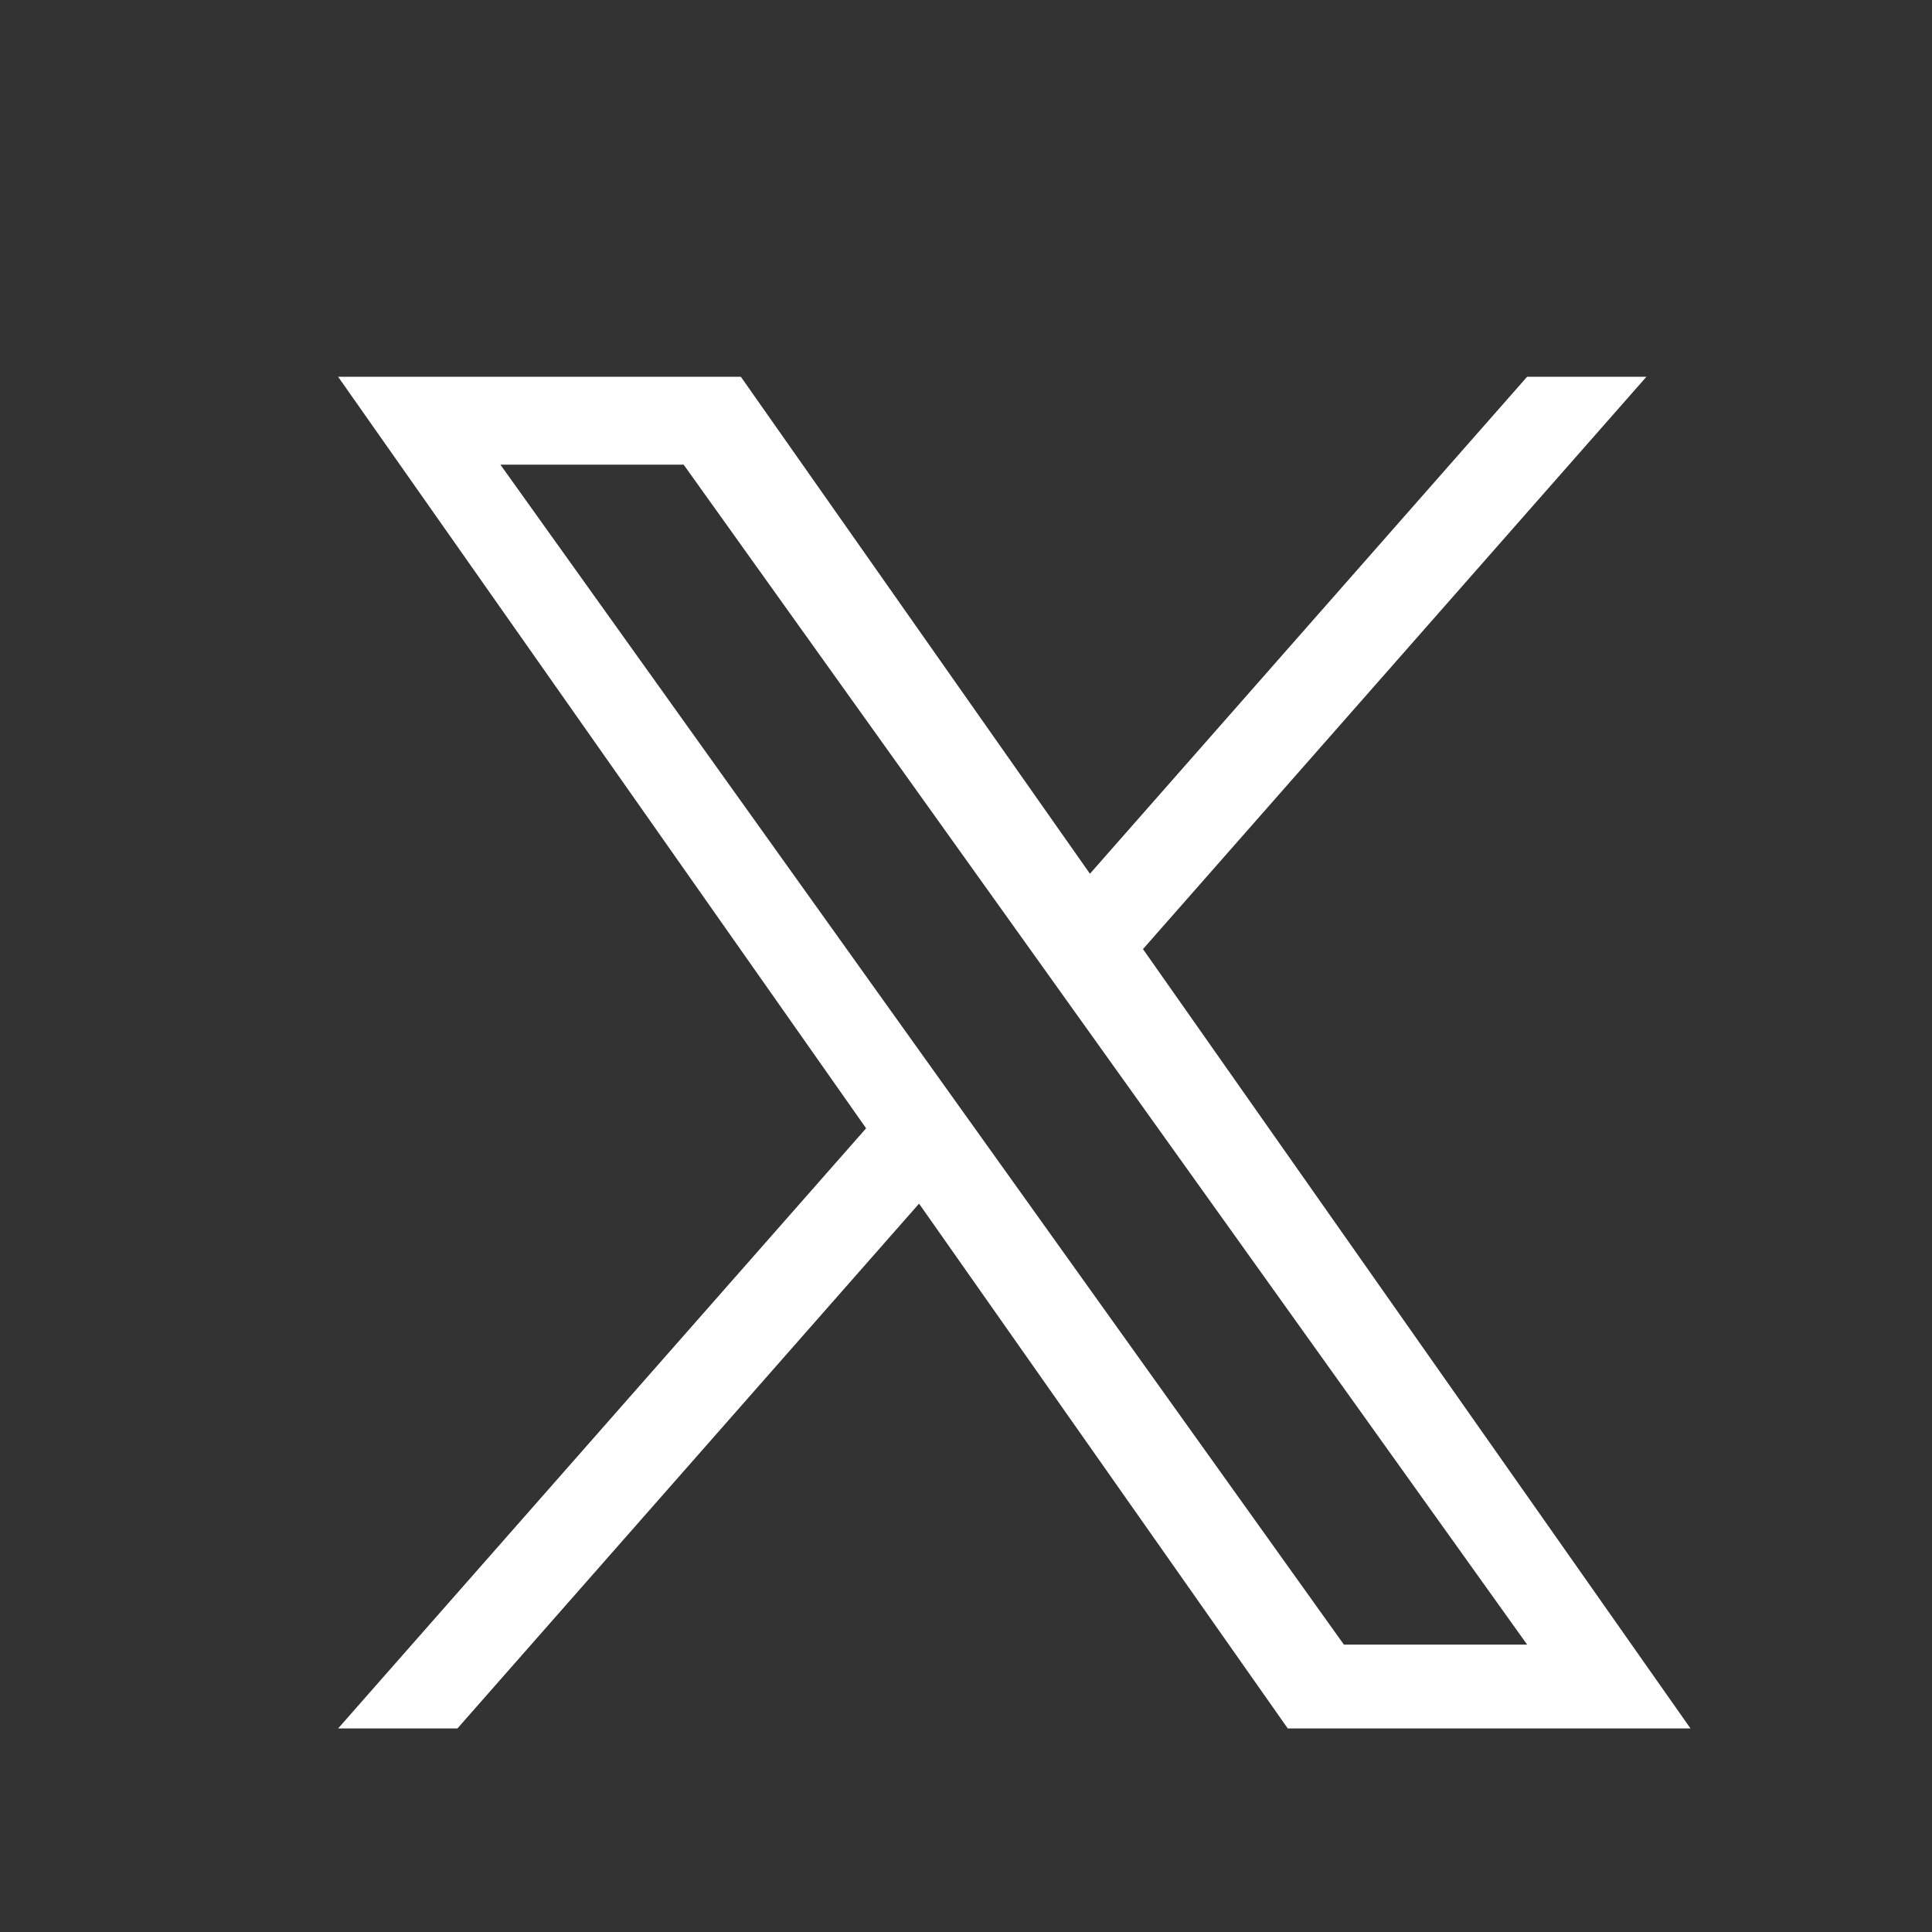 <?xml version="1.0" encoding="utf-8"?>
<svg width="60" height="60" viewBox="0 0 20 20" fill="none" xmlns="http://www.w3.org/2000/svg">
<rect x="0" y="0" width="20" height="20" fill="#333333" stroke="none"/>
<path d="M11.832 9.825L17.044 3.9H15.809L11.283 9.045L7.669 3.9H3.5L8.966 11.68L3.5 17.893H4.735L9.514 12.46L13.331 17.893H17.5L11.832 9.825ZM5.18 4.81H7.077L15.809 17.025H13.912L5.18 4.81Z" fill="white"/>
</svg>